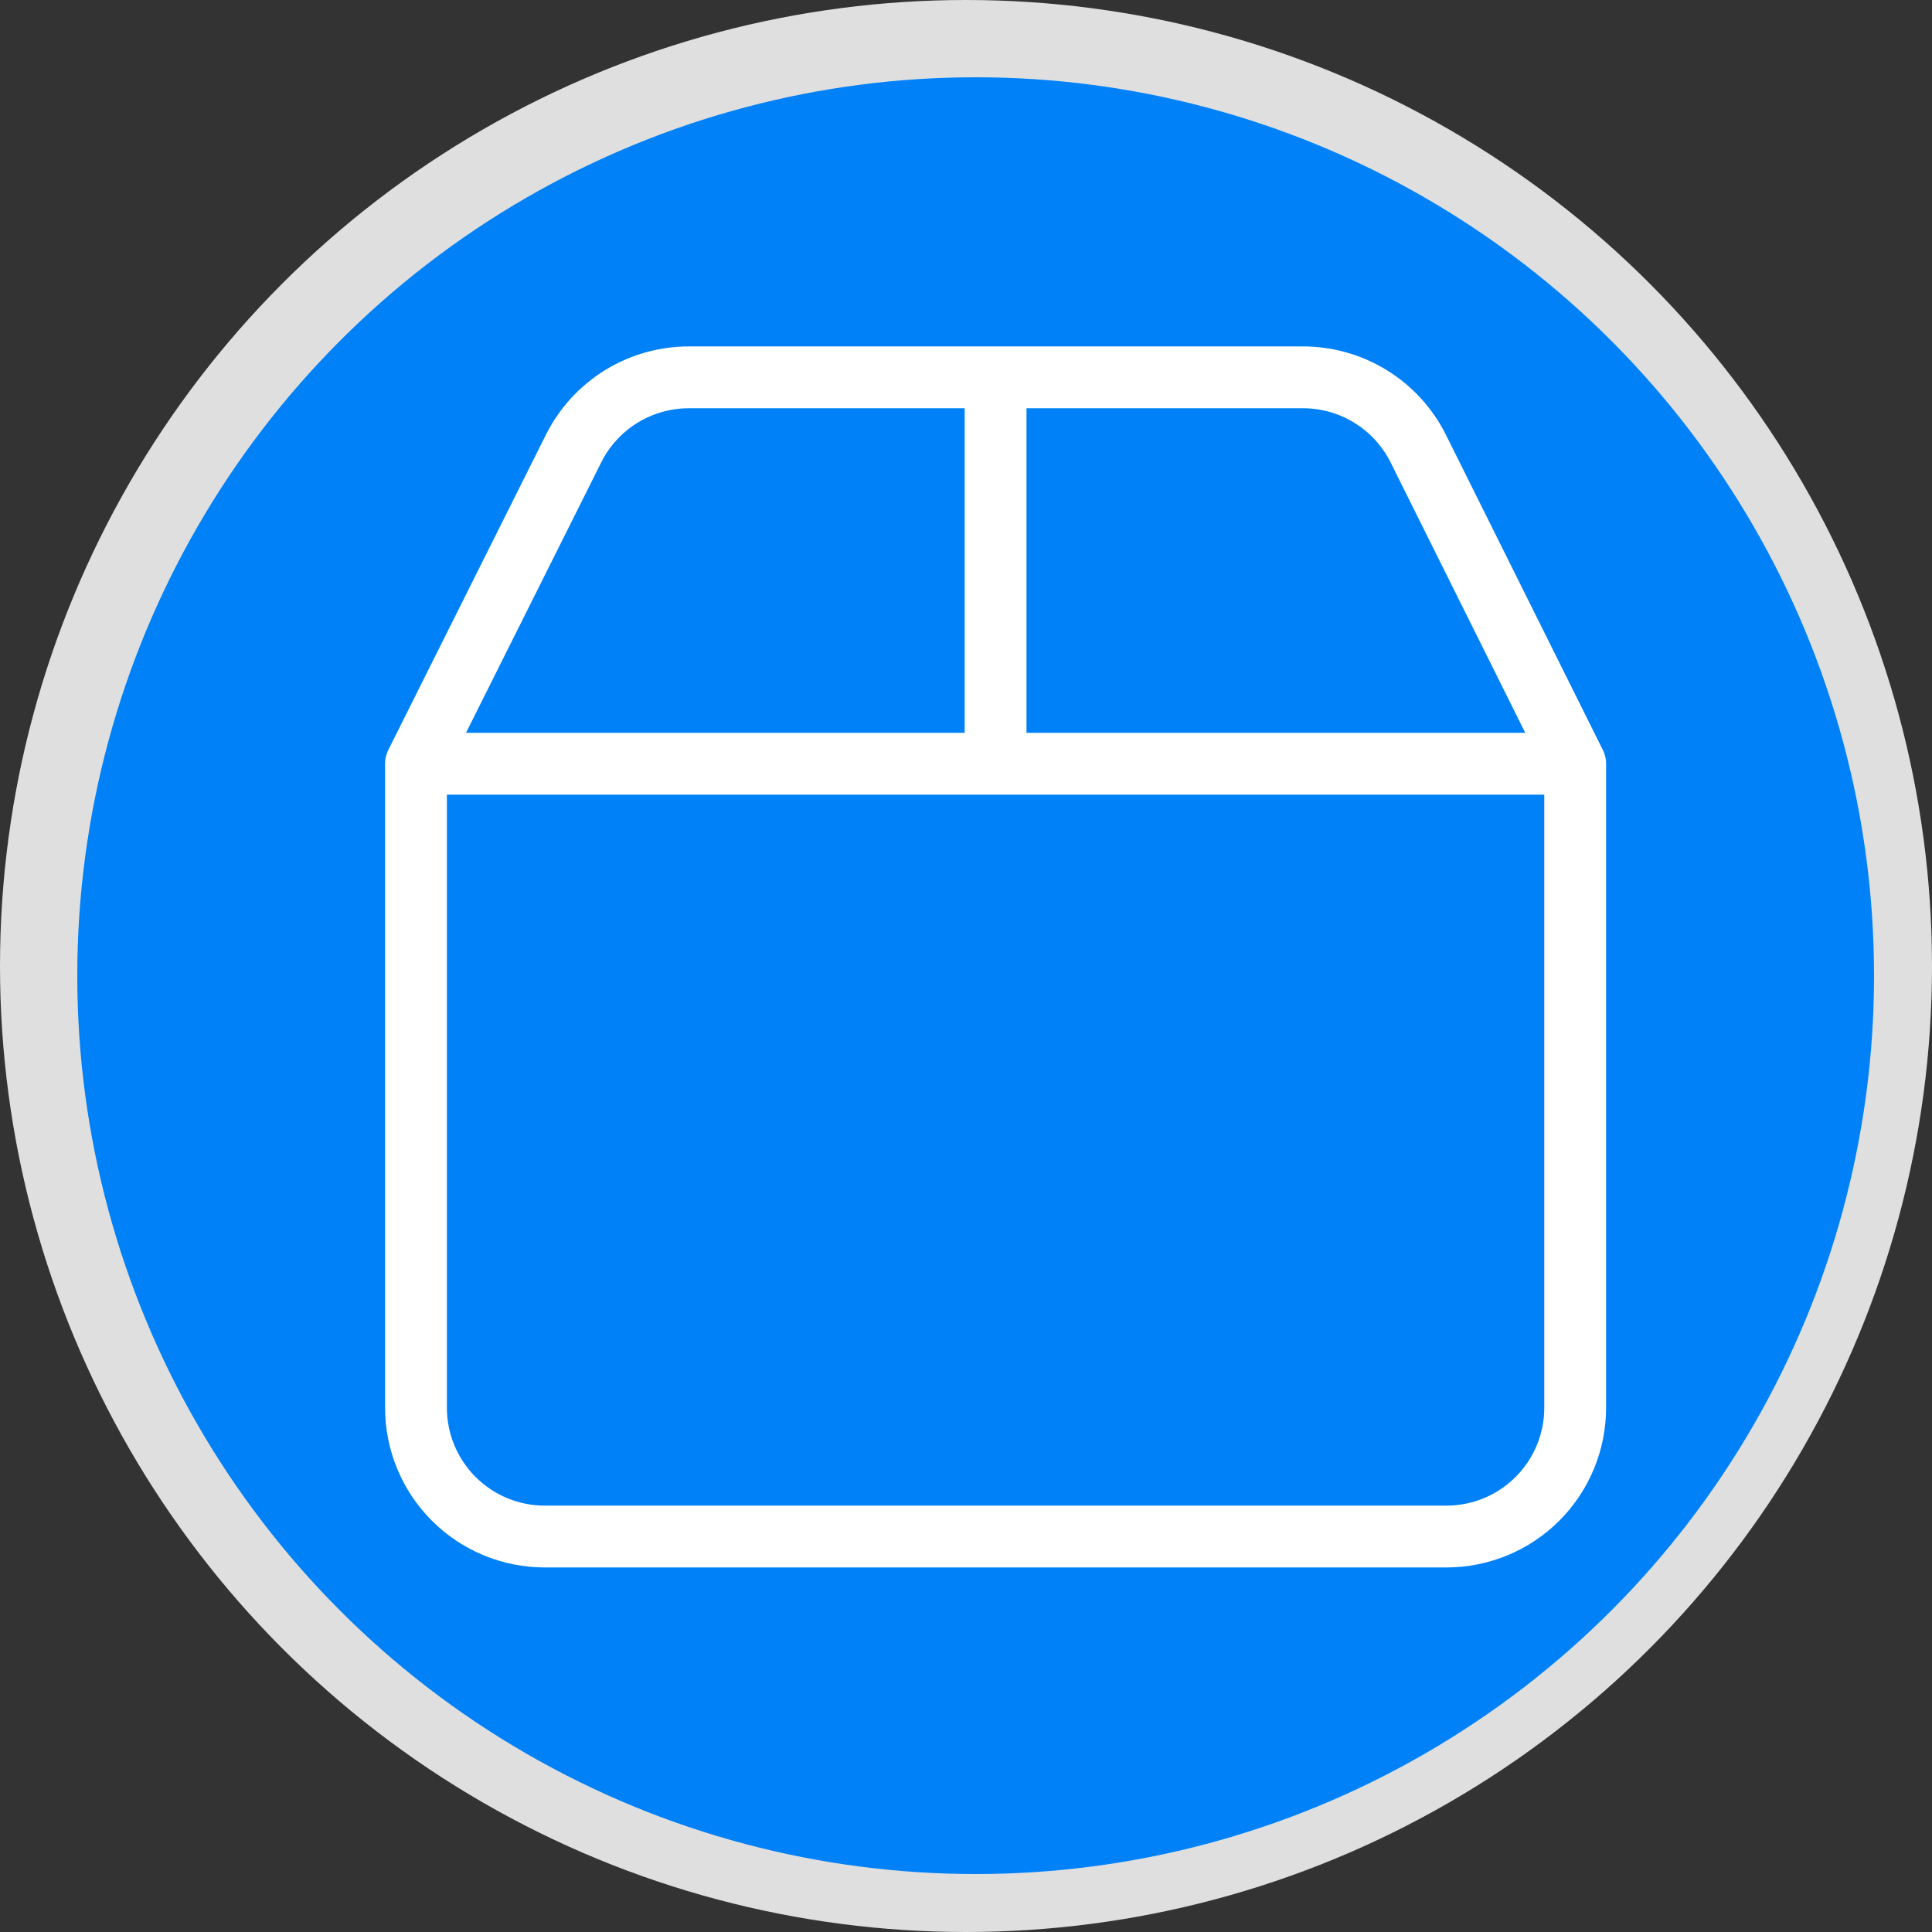 <svg width="100" height="100" viewBox="0 0 100 100" fill="none" xmlns="http://www.w3.org/2000/svg">
<rect x="0" y="0" width="100" height="100" fill="#333333" stroke="none"/>
<circle cx="50" cy="50" r="50" fill="#DFDFDF"/>
<circle cx="50.5" cy="50.5" r="45.5" fill="#0081F7" stroke="#0081F7" stroke-width="2"/>
<path d="M21.531 39.531H81.531M21.531 39.531V72.865C21.531 74.633 22.234 76.328 23.484 77.579C24.734 78.829 26.43 79.531 28.198 79.531H74.865C76.633 79.531 78.328 78.829 79.579 77.579C80.829 76.328 81.531 74.633 81.531 72.865V39.531M21.531 39.531L29.698 23.198C30.255 22.094 31.107 21.166 32.161 20.518C33.215 19.871 34.428 19.529 35.665 19.531H67.398C68.64 19.523 69.861 19.861 70.921 20.509C71.981 21.157 72.839 22.088 73.398 23.198L81.531 39.531M51.531 19.531V39.531" stroke="white" stroke-width="3.2" stroke-linecap="round" stroke-linejoin="round"/>
</svg>
